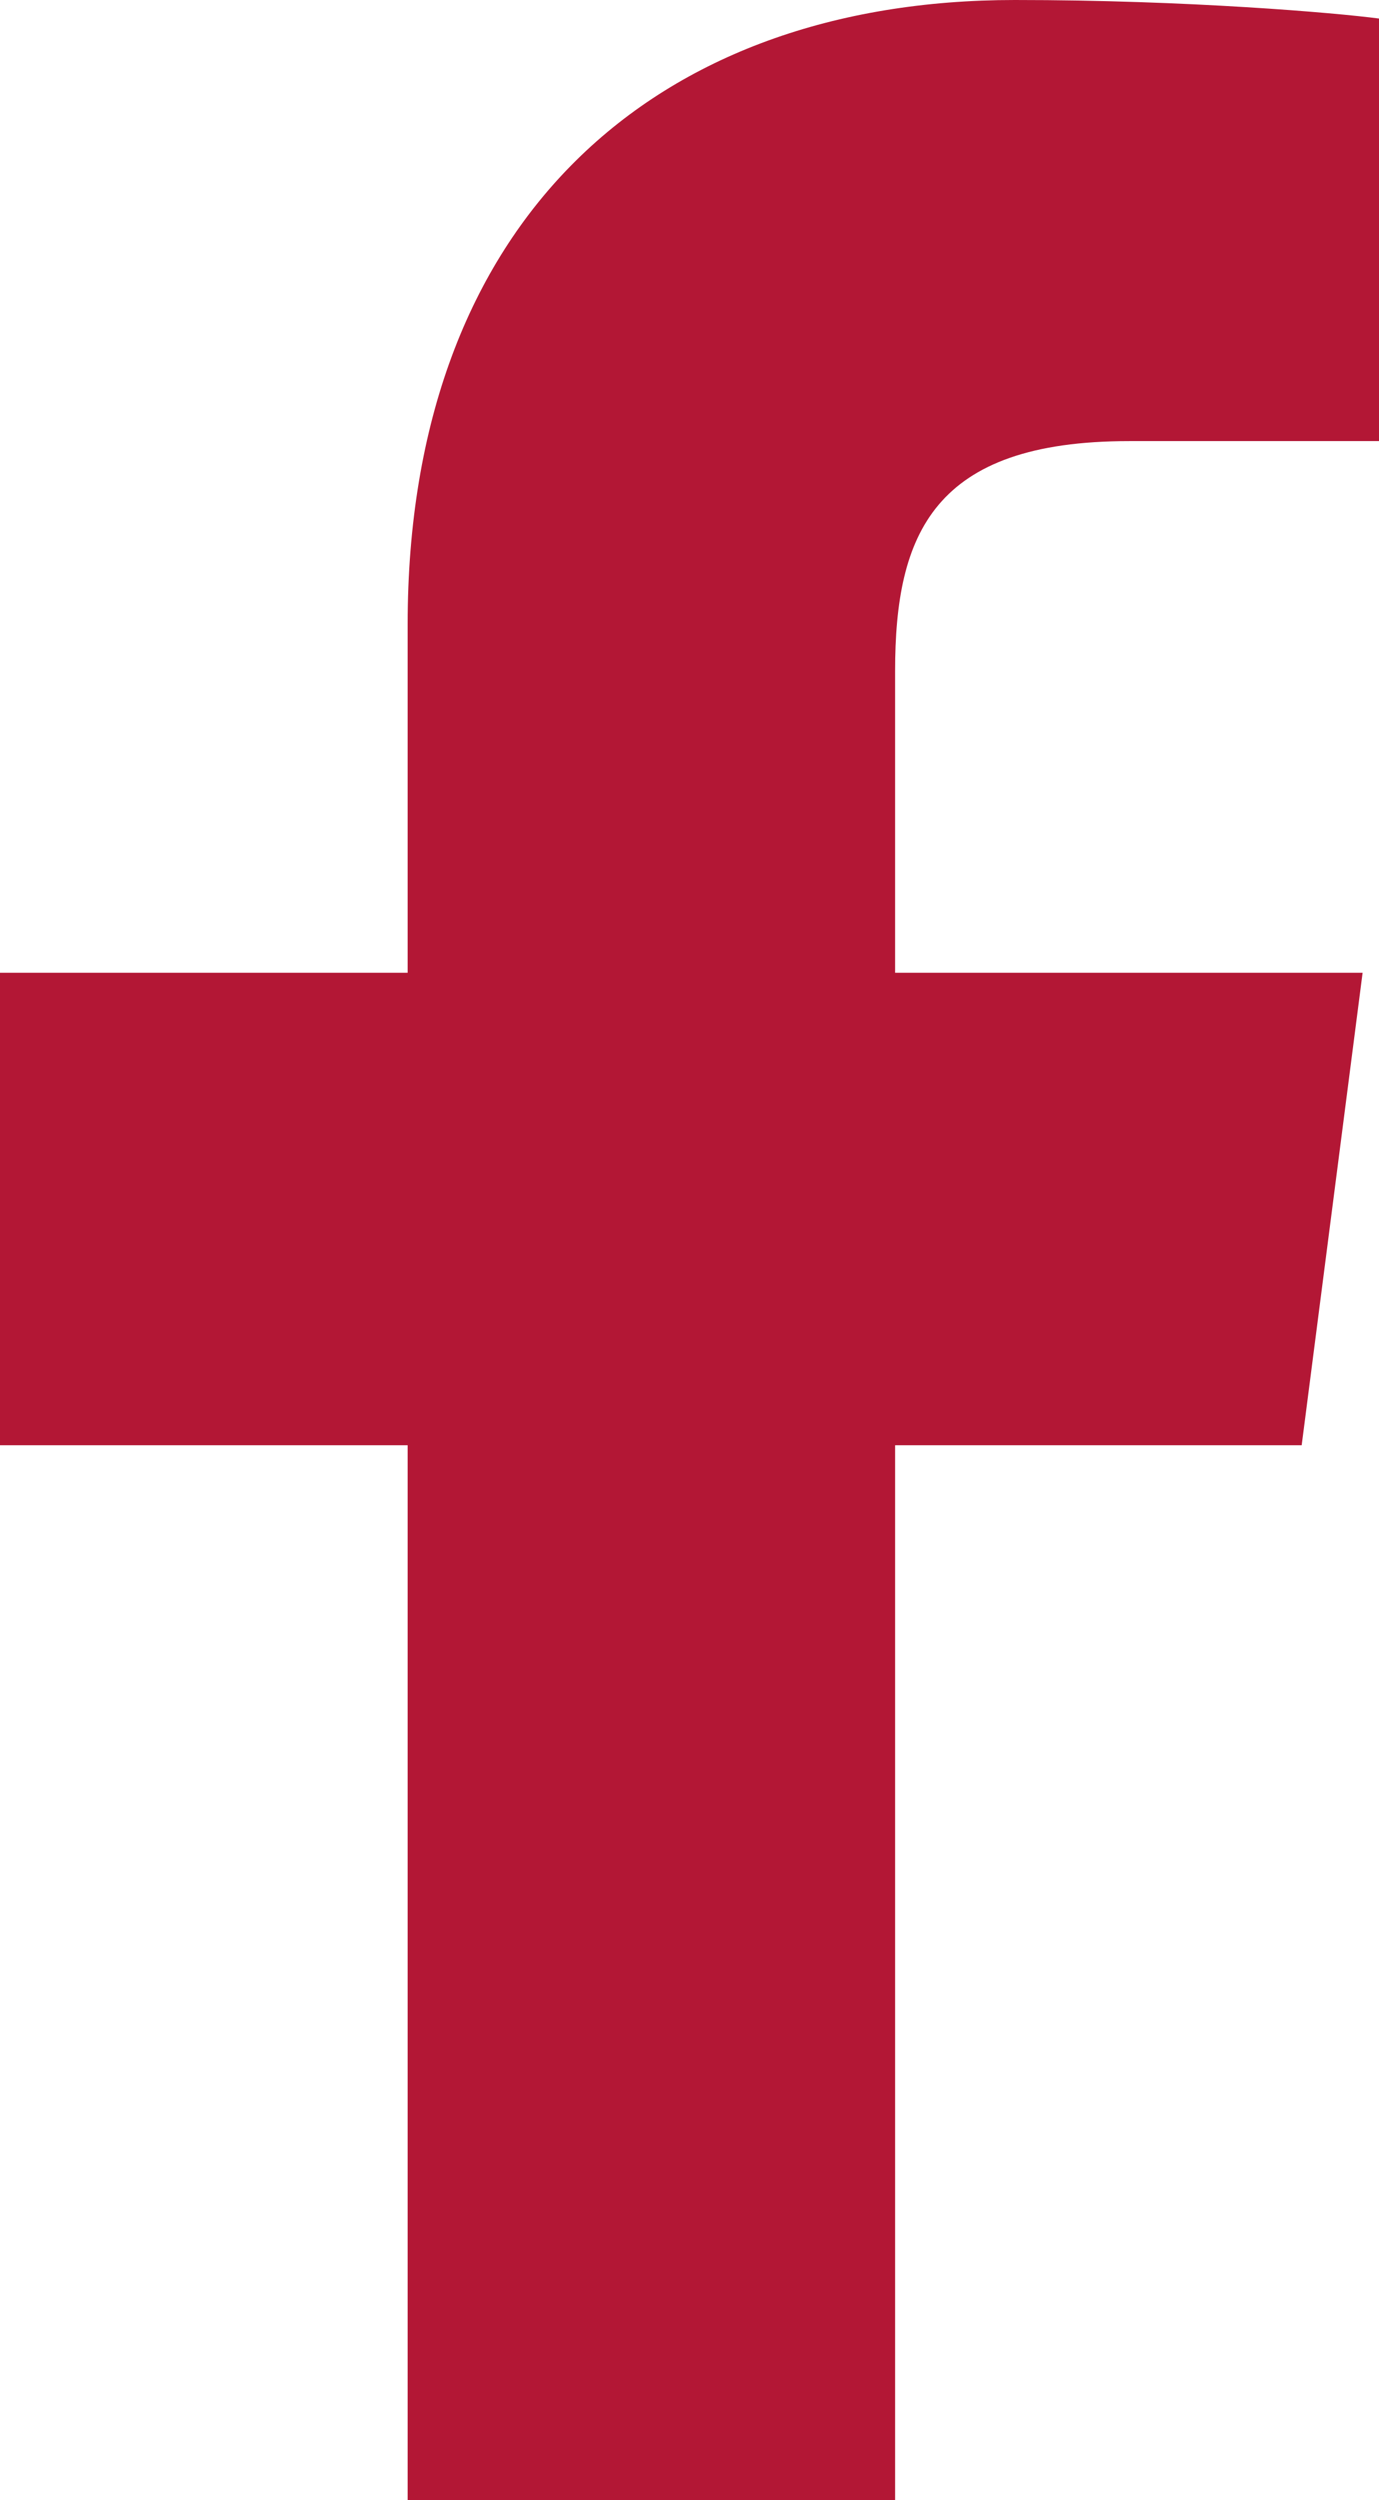<?xml version="1.0" encoding="UTF-8"?>
<svg id="Warstwa_2" data-name="Warstwa 2" xmlns="http://www.w3.org/2000/svg" viewBox="0 0 38.7 70.11">
  <defs>
    <style>
      .cls-1 {
        fill: #b31735;
      }
    </style>
  </defs>
  <g id="Calque_1" data-name="Calque 1">
    <path class="cls-1" d="m36.53,40.53l1.71-13.25h-13.12v-8.46c0-3.84,1.07-6.45,6.57-6.45h7.01V.52c-1.21-.16-5.37-.52-10.22-.52C18.36,0,11.44,6.17,11.44,17.51v9.77H0v13.25h11.44v29.58h13.68v-29.58h11.41Z"/>
  </g>
</svg>